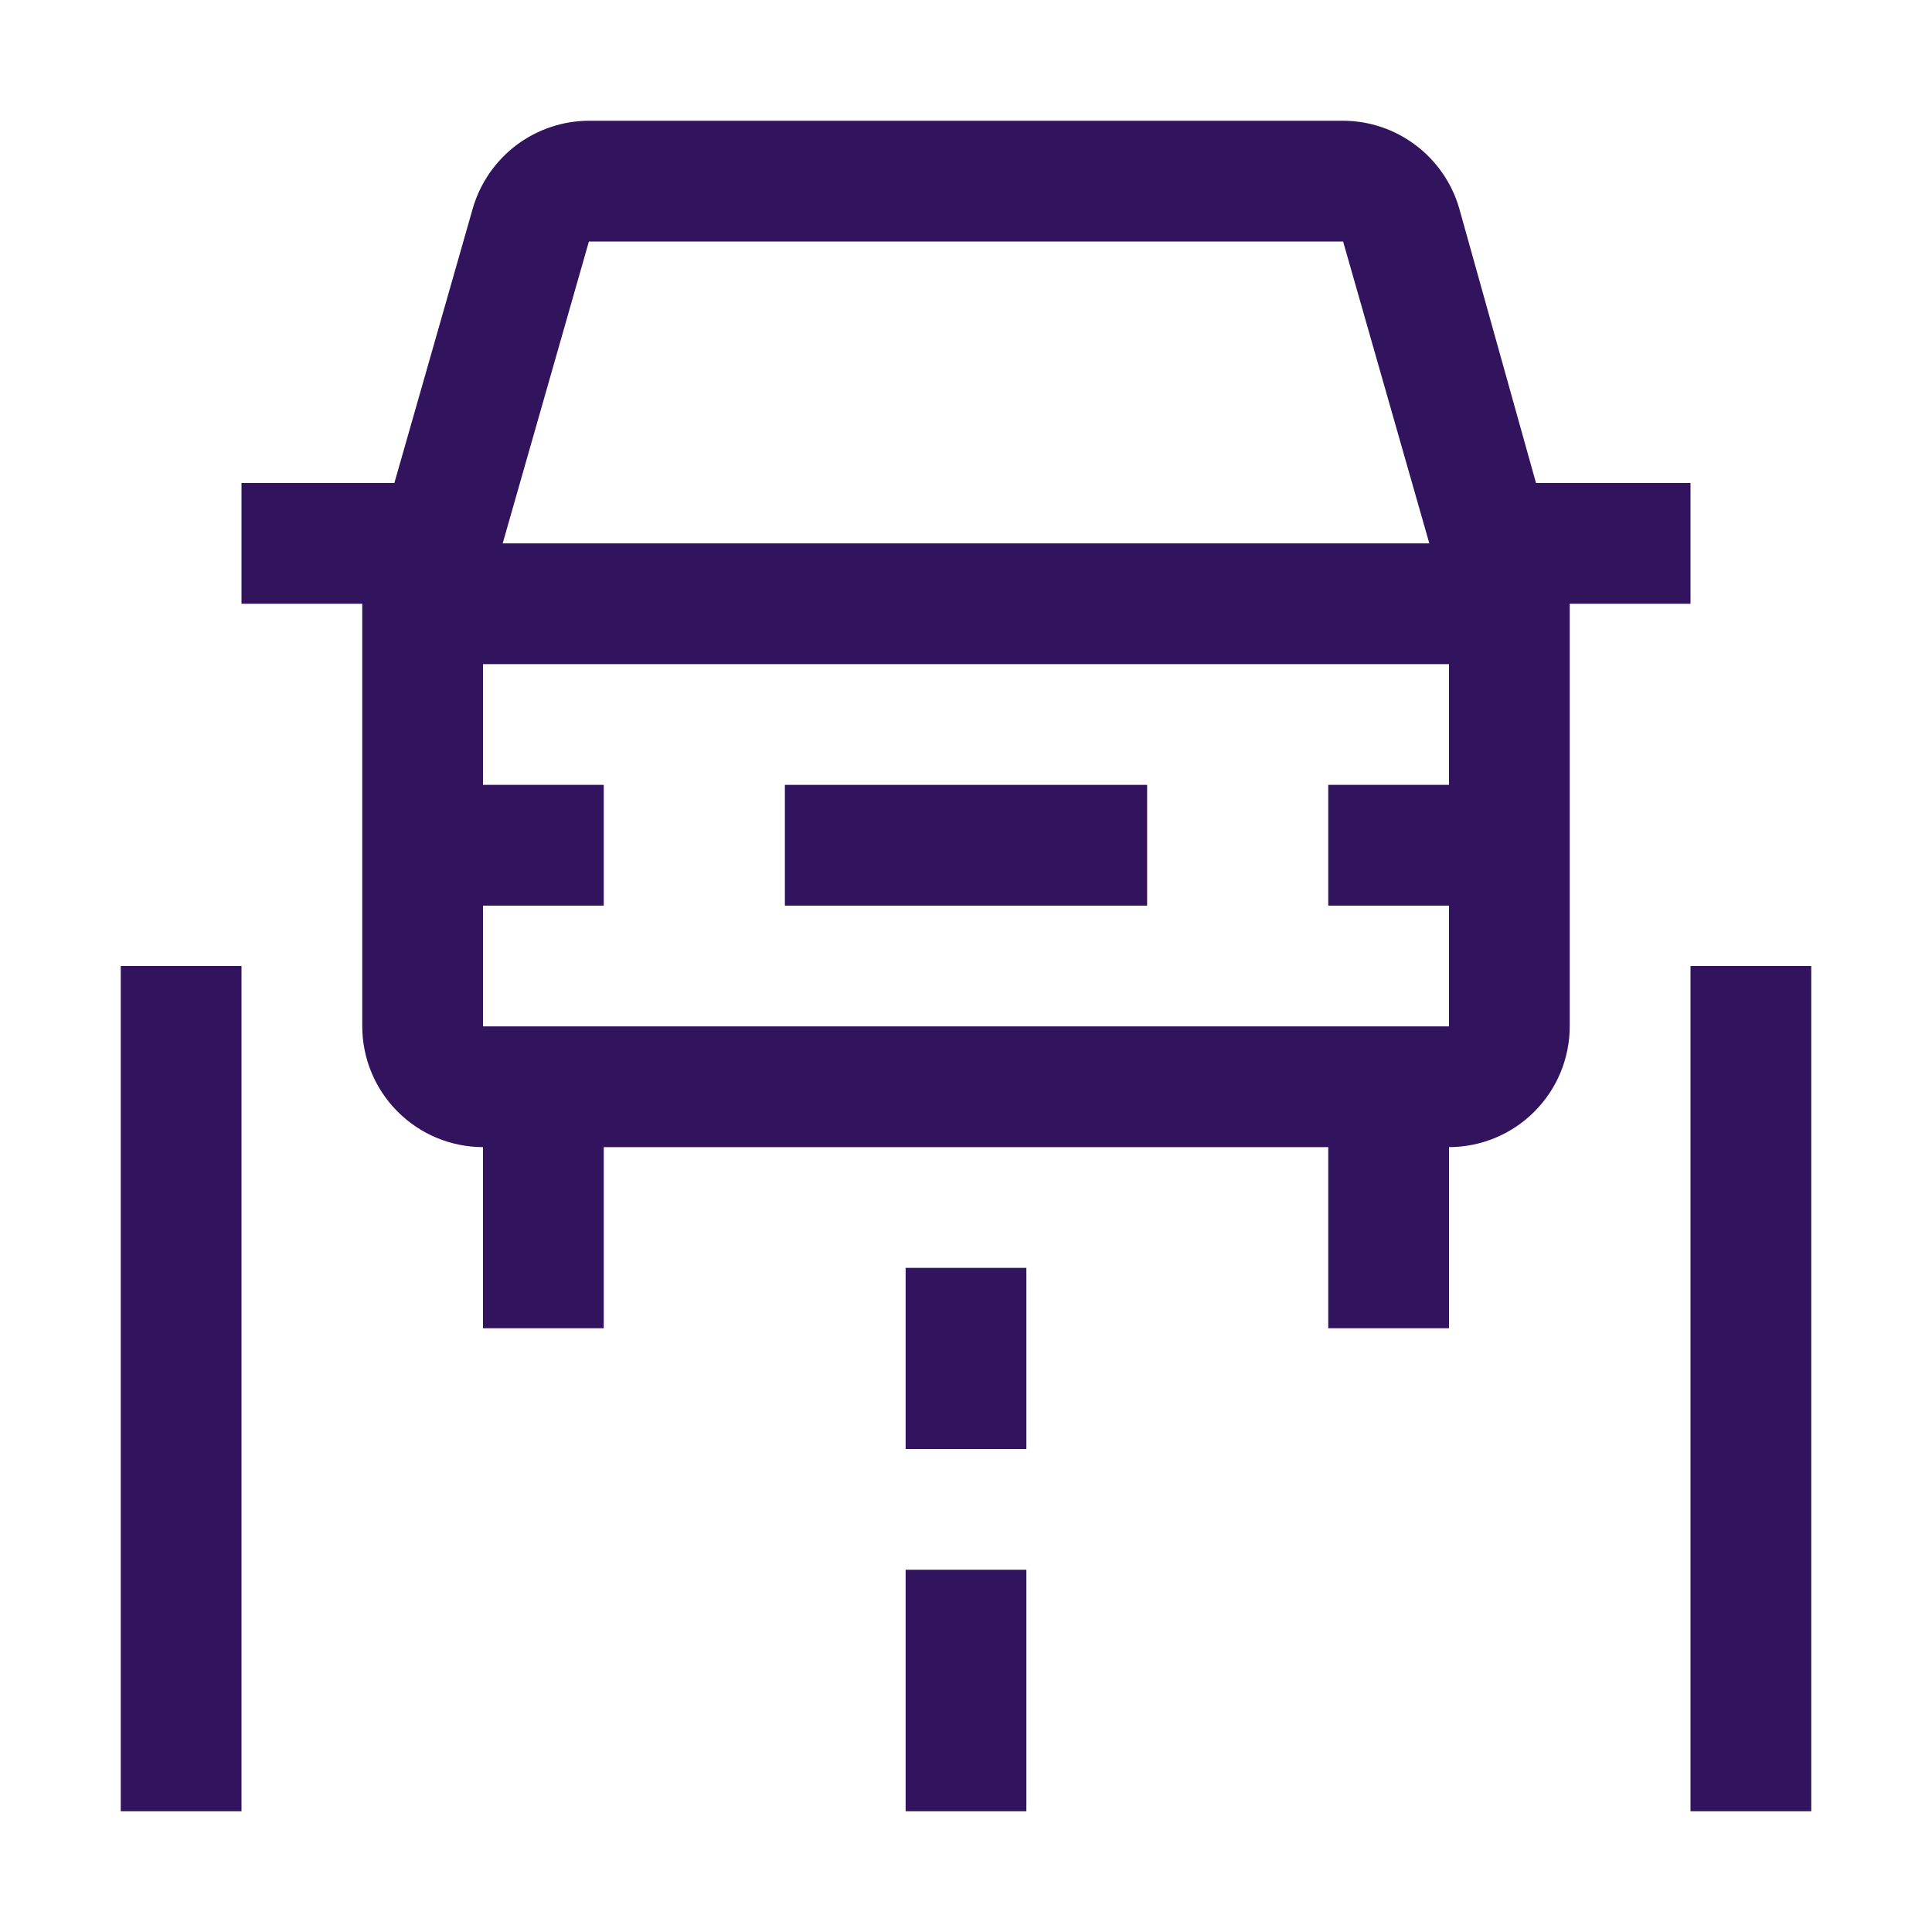 <svg width="32" height="32" viewBox="0 0 32 32" fill="none" xmlns="http://www.w3.org/2000/svg">
<g clip-path="url(#clip0_17_409)">
<path d="M19 13H13V15H19V13Z" fill="#31135E"/>
<path d="M25.441 8L24.169 3.45C24.048 3.033 23.795 2.666 23.448 2.405C23.102 2.143 22.68 2.001 22.246 2H9.754C9.32 2.001 8.898 2.144 8.551 2.405C8.205 2.667 7.952 3.034 7.831 3.451L6.532 8H4V10H6V17C6.001 17.53 6.212 18.039 6.587 18.413C6.961 18.788 7.47 18.999 8 19V22H10V19H22V22H24V19C24.53 18.999 25.039 18.788 25.413 18.413C25.788 18.039 25.999 17.53 26 17V10H28V8H25.441ZM9.754 4H22.246L23.674 9H8.326L9.754 4ZM24 13H22V15H24V17H8V15H10V13H8V11H24V13Z" fill="#31135E"/>
<path d="M4 16H2V30H4V16Z" fill="#31135E"/>
<path d="M30 16H28V30H30V16Z" fill="#31135E"/>
<path d="M17 21H15V24H17V21Z" fill="#31135E"/>
<path d="M17 26H15V30H17V26Z" fill="#31135E"/>
</g>
<defs>
<clipPath id="clip0_17_409">
<rect width="32" height="32" fill="white"/>
</clipPath>
</defs>
</svg>
